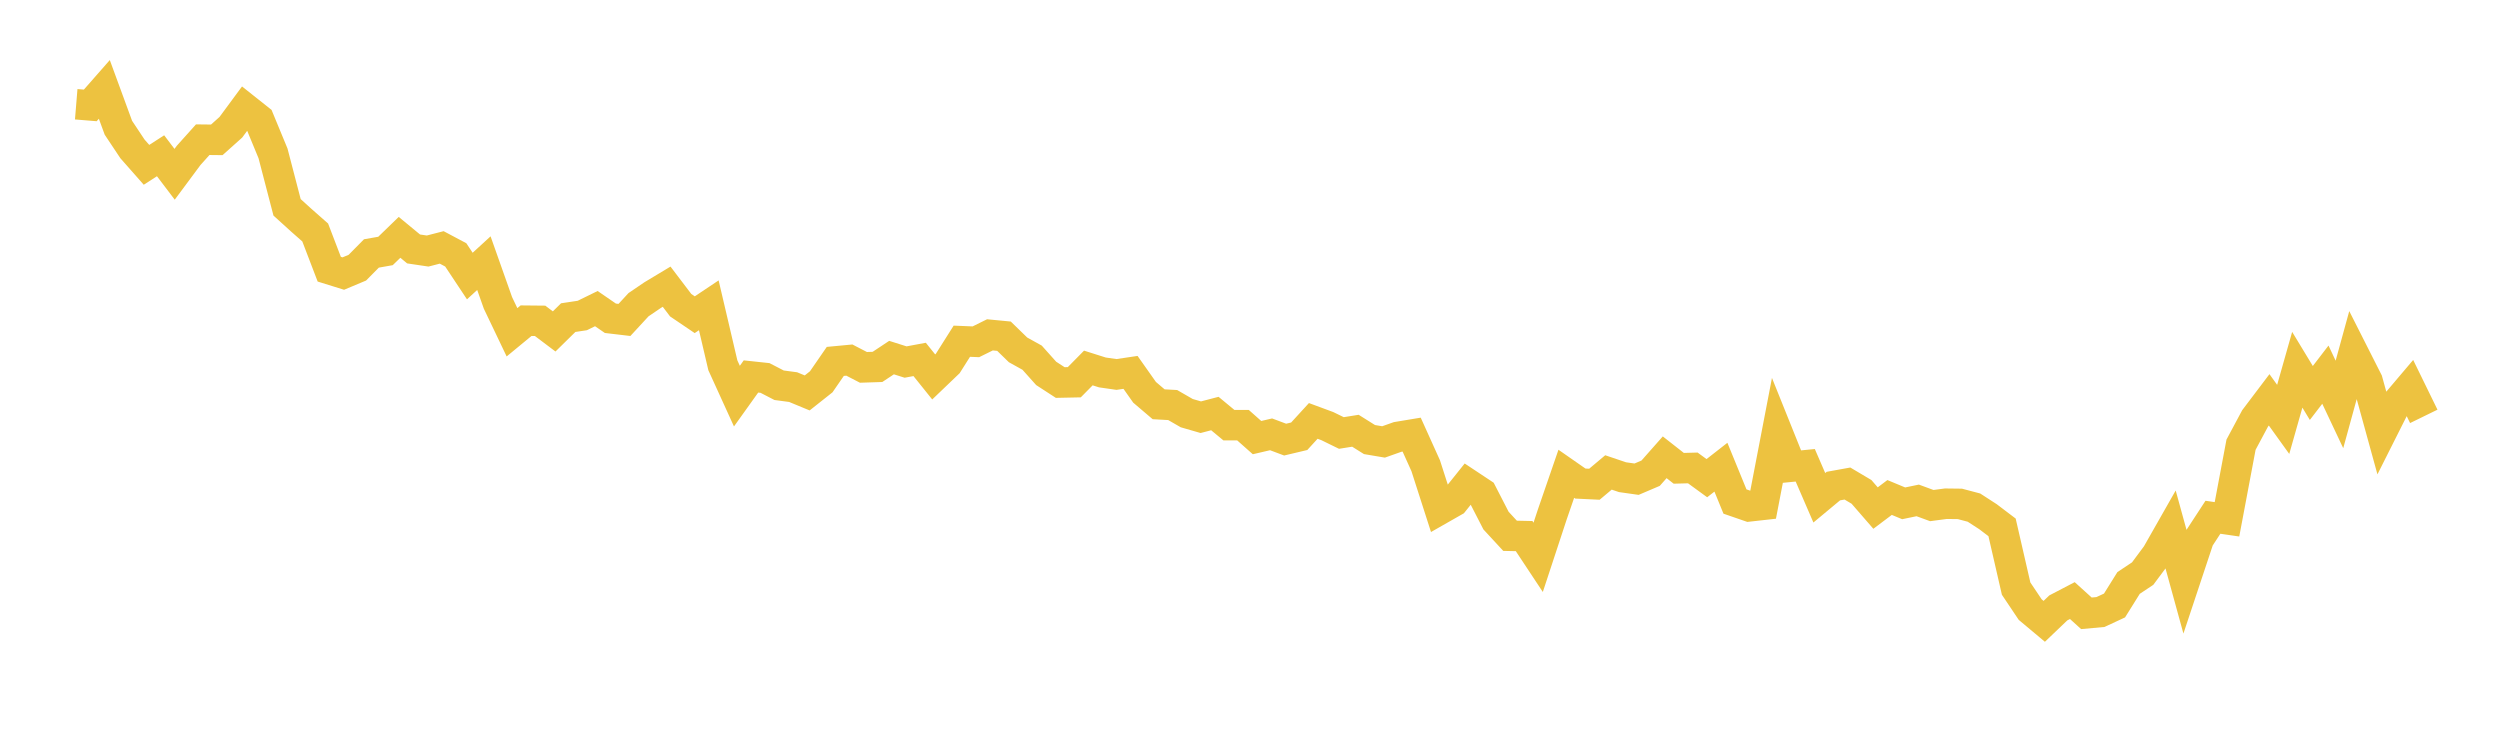 <svg width="164" height="48" xmlns="http://www.w3.org/2000/svg" xmlns:xlink="http://www.w3.org/1999/xlink"><path fill="none" stroke="rgb(237,194,64)" stroke-width="2" d="M5,6.839L5.922,6.915L6.844,5.865L7.766,8.379L8.689,9.767L9.611,10.813L10.533,10.218L11.455,11.433L12.377,10.191L13.299,9.164L14.222,9.174L15.144,8.348L16.066,7.099L16.988,7.831L17.91,10.062L18.832,13.601L19.754,14.438L20.677,15.251L21.599,17.659L22.521,17.946L23.443,17.559L24.365,16.626L25.287,16.464L26.21,15.57L27.132,16.331L28.054,16.468L28.976,16.23L29.898,16.72L30.82,18.109L31.743,17.262L32.665,19.868L33.587,21.798L34.509,21.038L35.431,21.047L36.353,21.742L37.275,20.836L38.198,20.697L39.12,20.245L40.042,20.879L40.964,20.988L41.886,19.989L42.808,19.362L43.731,18.807L44.653,20.021L45.575,20.645L46.497,20.028L47.419,23.963L48.341,25.986L49.263,24.696L50.186,24.795L51.108,25.272L52.03,25.395L52.952,25.776L53.874,25.045L54.796,23.708L55.719,23.621L56.641,24.099L57.563,24.069L58.485,23.458L59.407,23.75L60.329,23.578L61.251,24.727L62.174,23.843L63.096,22.384L64.018,22.422L64.94,21.966L65.862,22.055L66.784,22.952L67.707,23.464L68.629,24.495L69.551,25.094L70.473,25.075L71.395,24.14L72.317,24.432L73.24,24.565L74.162,24.428L75.084,25.735L76.006,26.52L76.928,26.571L77.85,27.102L78.772,27.369L79.695,27.128L80.617,27.891L81.539,27.89L82.461,28.707L83.383,28.492L84.305,28.838L85.228,28.619L86.15,27.612L87.072,27.953L87.994,28.404L88.916,28.257L89.838,28.835L90.76,28.991L91.683,28.664L92.605,28.511L93.527,30.554L94.449,33.422L95.371,32.896L96.293,31.744L97.216,32.356L98.138,34.15L99.06,35.148L99.982,35.168L100.904,36.561L101.826,33.76L102.749,31.08L103.671,31.722L104.593,31.766L105.515,30.992L106.437,31.304L107.359,31.435L108.281,31.042L109.204,29.998L110.126,30.721L111.048,30.696L111.97,31.368L112.892,30.648L113.814,32.9L114.737,33.219L115.659,33.116L116.581,28.32L117.503,30.614L118.425,30.523L119.347,32.654L120.269,31.887L121.192,31.72L122.114,32.267L123.036,33.329L123.958,32.635L124.88,33.018L125.802,32.827L126.725,33.166L127.647,33.044L128.569,33.055L129.491,33.299L130.413,33.896L131.335,34.595L132.257,38.611L133.18,39.988L134.102,40.76L135.024,39.879L135.946,39.398L136.868,40.233L137.79,40.149L138.713,39.72L139.635,38.242L140.557,37.629L141.479,36.39L142.401,34.769L143.323,38.121L144.246,35.345L145.168,33.932L146.09,34.067L147.012,29.171L147.934,27.448L148.856,26.229L149.778,27.512L150.701,24.256L151.623,25.779L152.545,24.578L153.467,26.531L154.389,23.173L155.311,24.996L156.234,28.348L157.156,26.515L158.078,25.427L159,27.314"></path></svg>